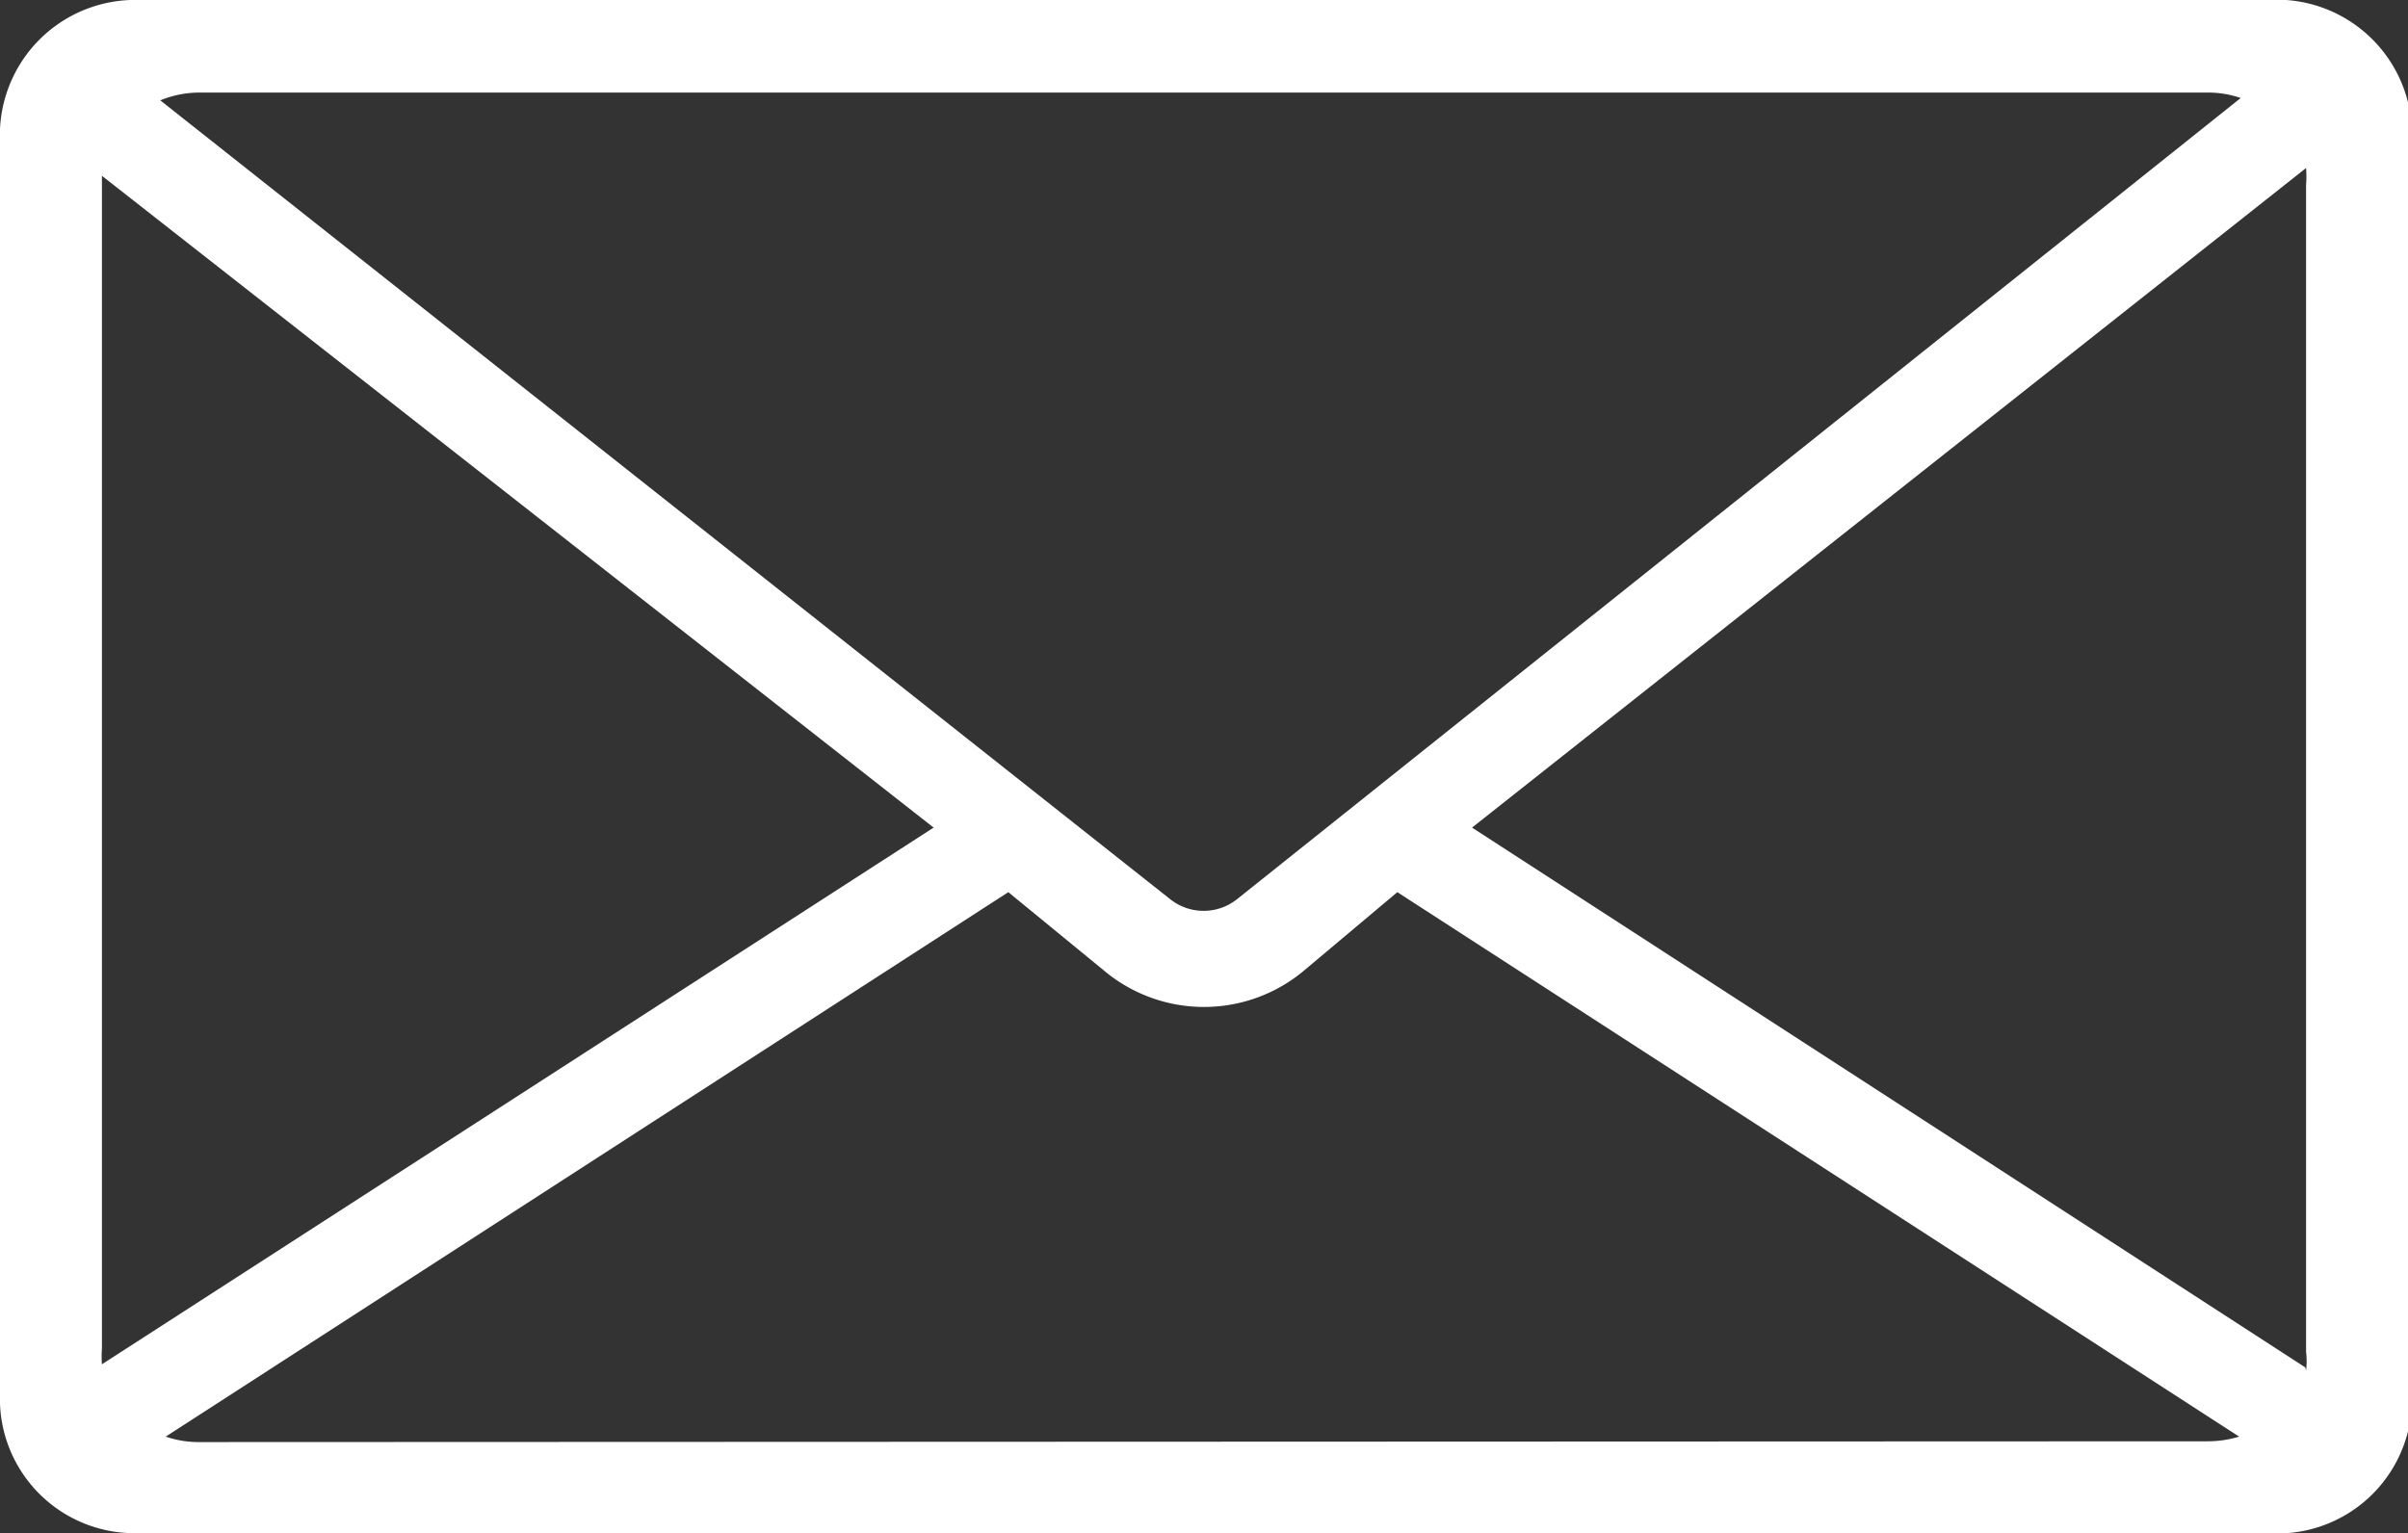 <svg xmlns="http://www.w3.org/2000/svg" viewBox="0 0 30.95 19.71"><rect x="0" y="0" width="30.95" height="19.71" fill="#333333" stroke="none"/><defs><style>.cls-1{fill:#fff;}</style></defs><g id="Layer_2" data-name="Layer 2"><g id="Layer_1-2" data-name="Layer 1"><path id="Path_123" data-name="Path 123" class="cls-1" d="M29.14,0H1.8A1.74,1.74,0,0,0,0,1.66V18.05a1.73,1.73,0,0,0,1.8,1.66H29.14A1.73,1.73,0,0,0,31,18.05V1.66A1.74,1.74,0,0,0,29.14,0Zm.49,17.58L18.92,10.64,29.64,2.16a1.5,1.5,0,0,1,0,.22v15a1,1,0,0,1,0,.24ZM28.37,1.19a1.29,1.29,0,0,1,.43.07L15.9,11.56a.69.69,0,0,1-.86,0L2.06,1.29a1.34,1.34,0,0,1,.52-.1ZM1.31,17.54a1.36,1.36,0,0,1,0-.2V2.26L12,10.64Zm1.26,1a1.31,1.31,0,0,1-.44-.07l10.83-7,1.22,1a2,2,0,0,0,2.59,0l1.19-1,10.82,7a1.4,1.4,0,0,1-.41.06Z"/></g></g></svg>